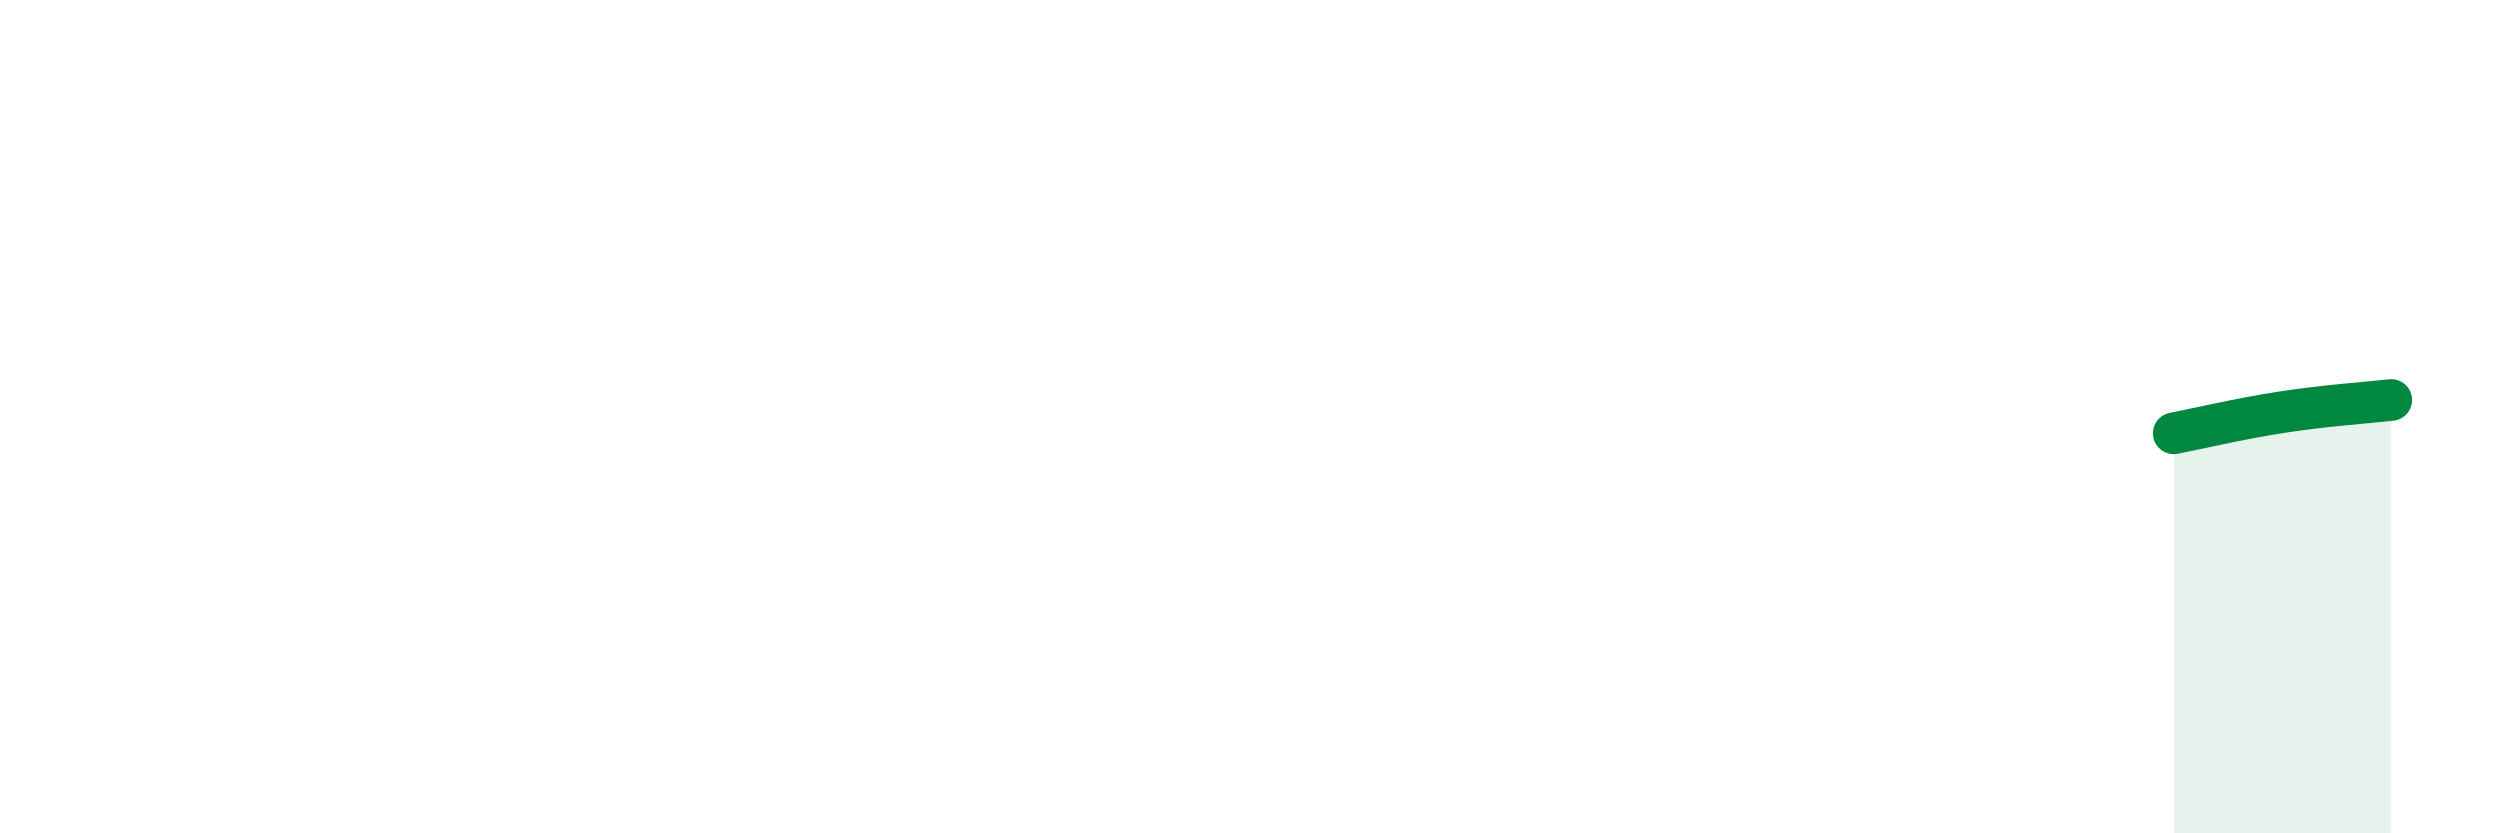 
    <svg width="60" height="20" viewBox="0 0 60 20" xmlns="http://www.w3.org/2000/svg">
      <path
        d="M 52.17,10.4 C 52.69,10.3 53.74,10.05 54.78,9.89 C 55.82,9.73 56.87,9.66 57.39,9.6L57.39 20L52.17 20Z"
        fill="#008740"
        opacity="0.1"
        stroke-linecap="round"
        stroke-linejoin="round"
      />
      <path
        d="M 52.17,10.4 C 52.69,10.3 53.74,10.05 54.78,9.89 C 55.82,9.73 56.87,9.66 57.39,9.6"
        stroke="#008740"
        stroke-width="1"
        fill="none"
        stroke-linecap="round"
        stroke-linejoin="round"
      />
    </svg>
  